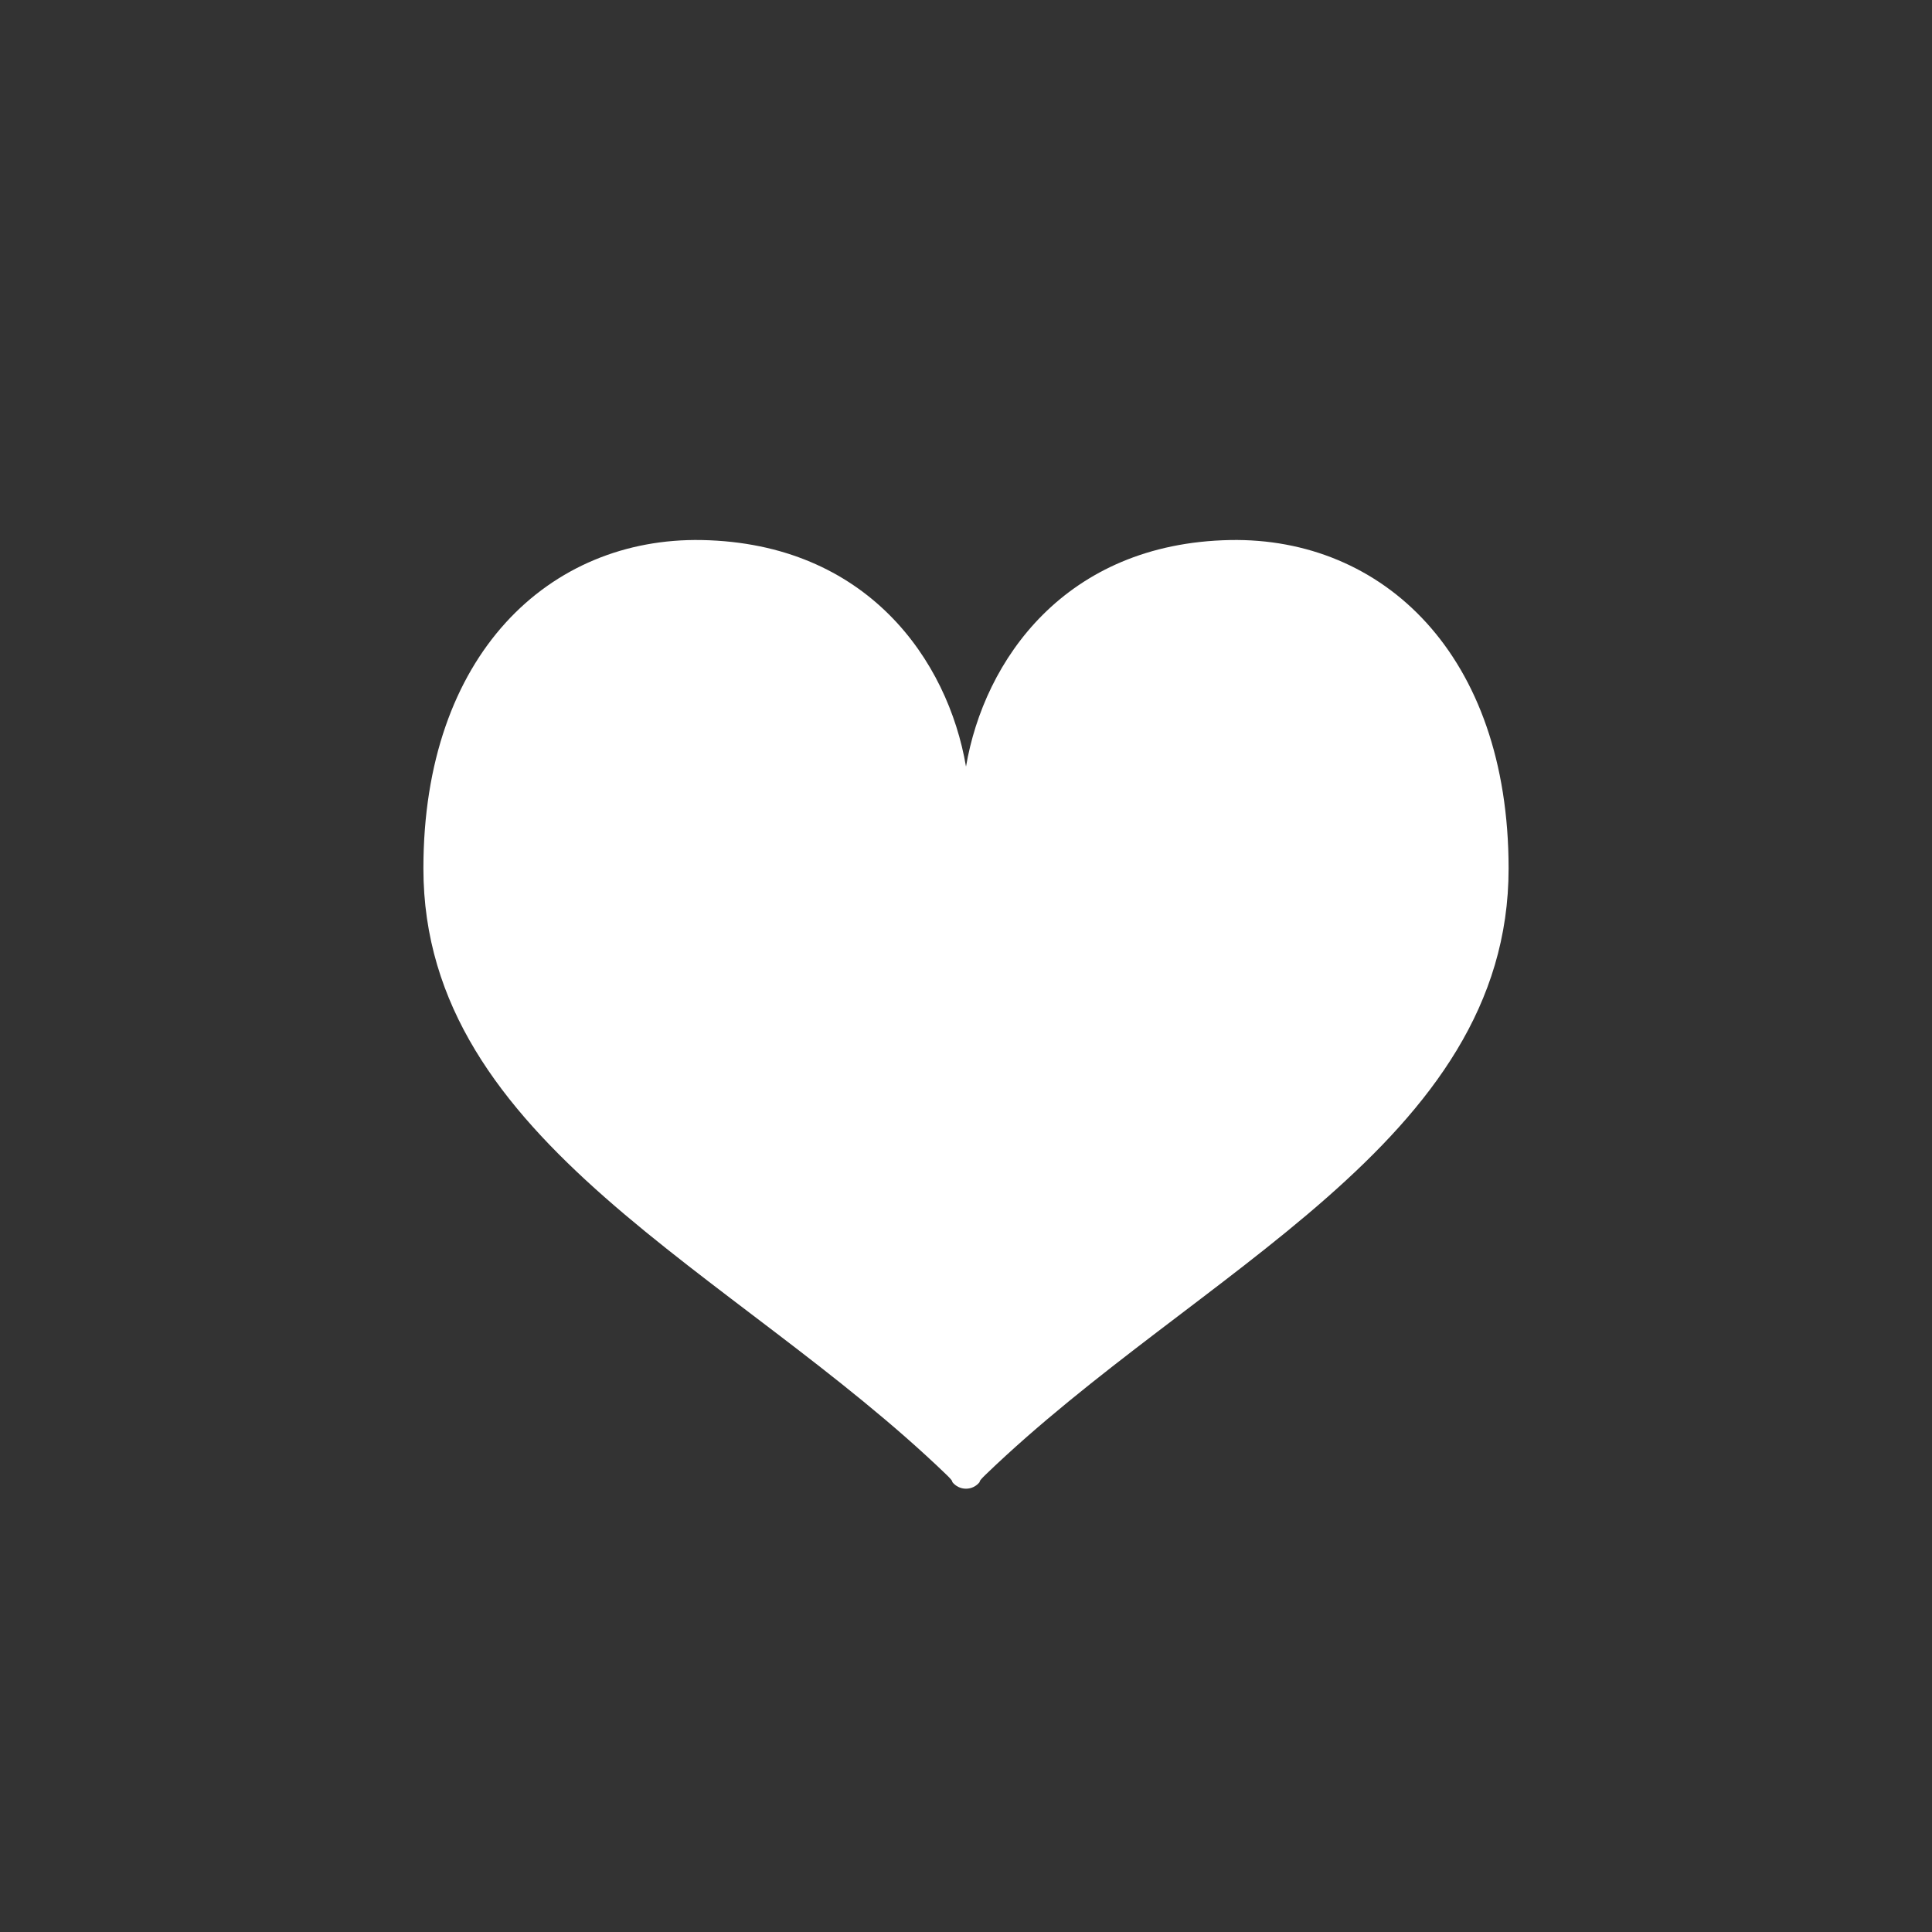 <?xml version="1.0" encoding="utf-8"?>
<!-- Generator: Adobe Illustrator 15.0.0, SVG Export Plug-In . SVG Version: 6.00 Build 0)  -->
<!DOCTYPE svg PUBLIC "-//W3C//DTD SVG 1.1//EN" "http://www.w3.org/Graphics/SVG/1.1/DTD/svg11.dtd">
<svg version="1.1" id="ico_x5F_donorregistrant_x5F_01"
	 xmlns="http://www.w3.org/2000/svg" xmlns:xlink="http://www.w3.org/1999/xlink" x="0px" y="0px"
	 viewBox="0 0 40 40" style="enable-background:new 0 0 40 40;" xml:space="preserve">
<rect x="0" y="0" width="40" height="40" fill="#333333" stroke="none"/>
<path style="fill:#FFFFFF;" d="M25.466,11.181C22.05,11.248,20.374,13.67,20,15.872c-0.374-2.202-2.045-4.624-5.47-4.691
	c-3.152-0.059-5.764,2.366-5.764,6.8c0,5.682,6.432,8.312,10.832,12.554c0.151,0.146,0.115,0.145,0.115,0.145
	c0.073,0.093,0.178,0.142,0.287,0.142l0,0l0,0l0,0l0,0c0.109,0,0.214-0.049,0.286-0.142c0,0-0.036,0.002,0.116-0.145
	c4.4-4.242,10.832-6.872,10.832-12.554C31.233,13.547,28.626,11.122,25.466,11.181z"/>
</svg>
